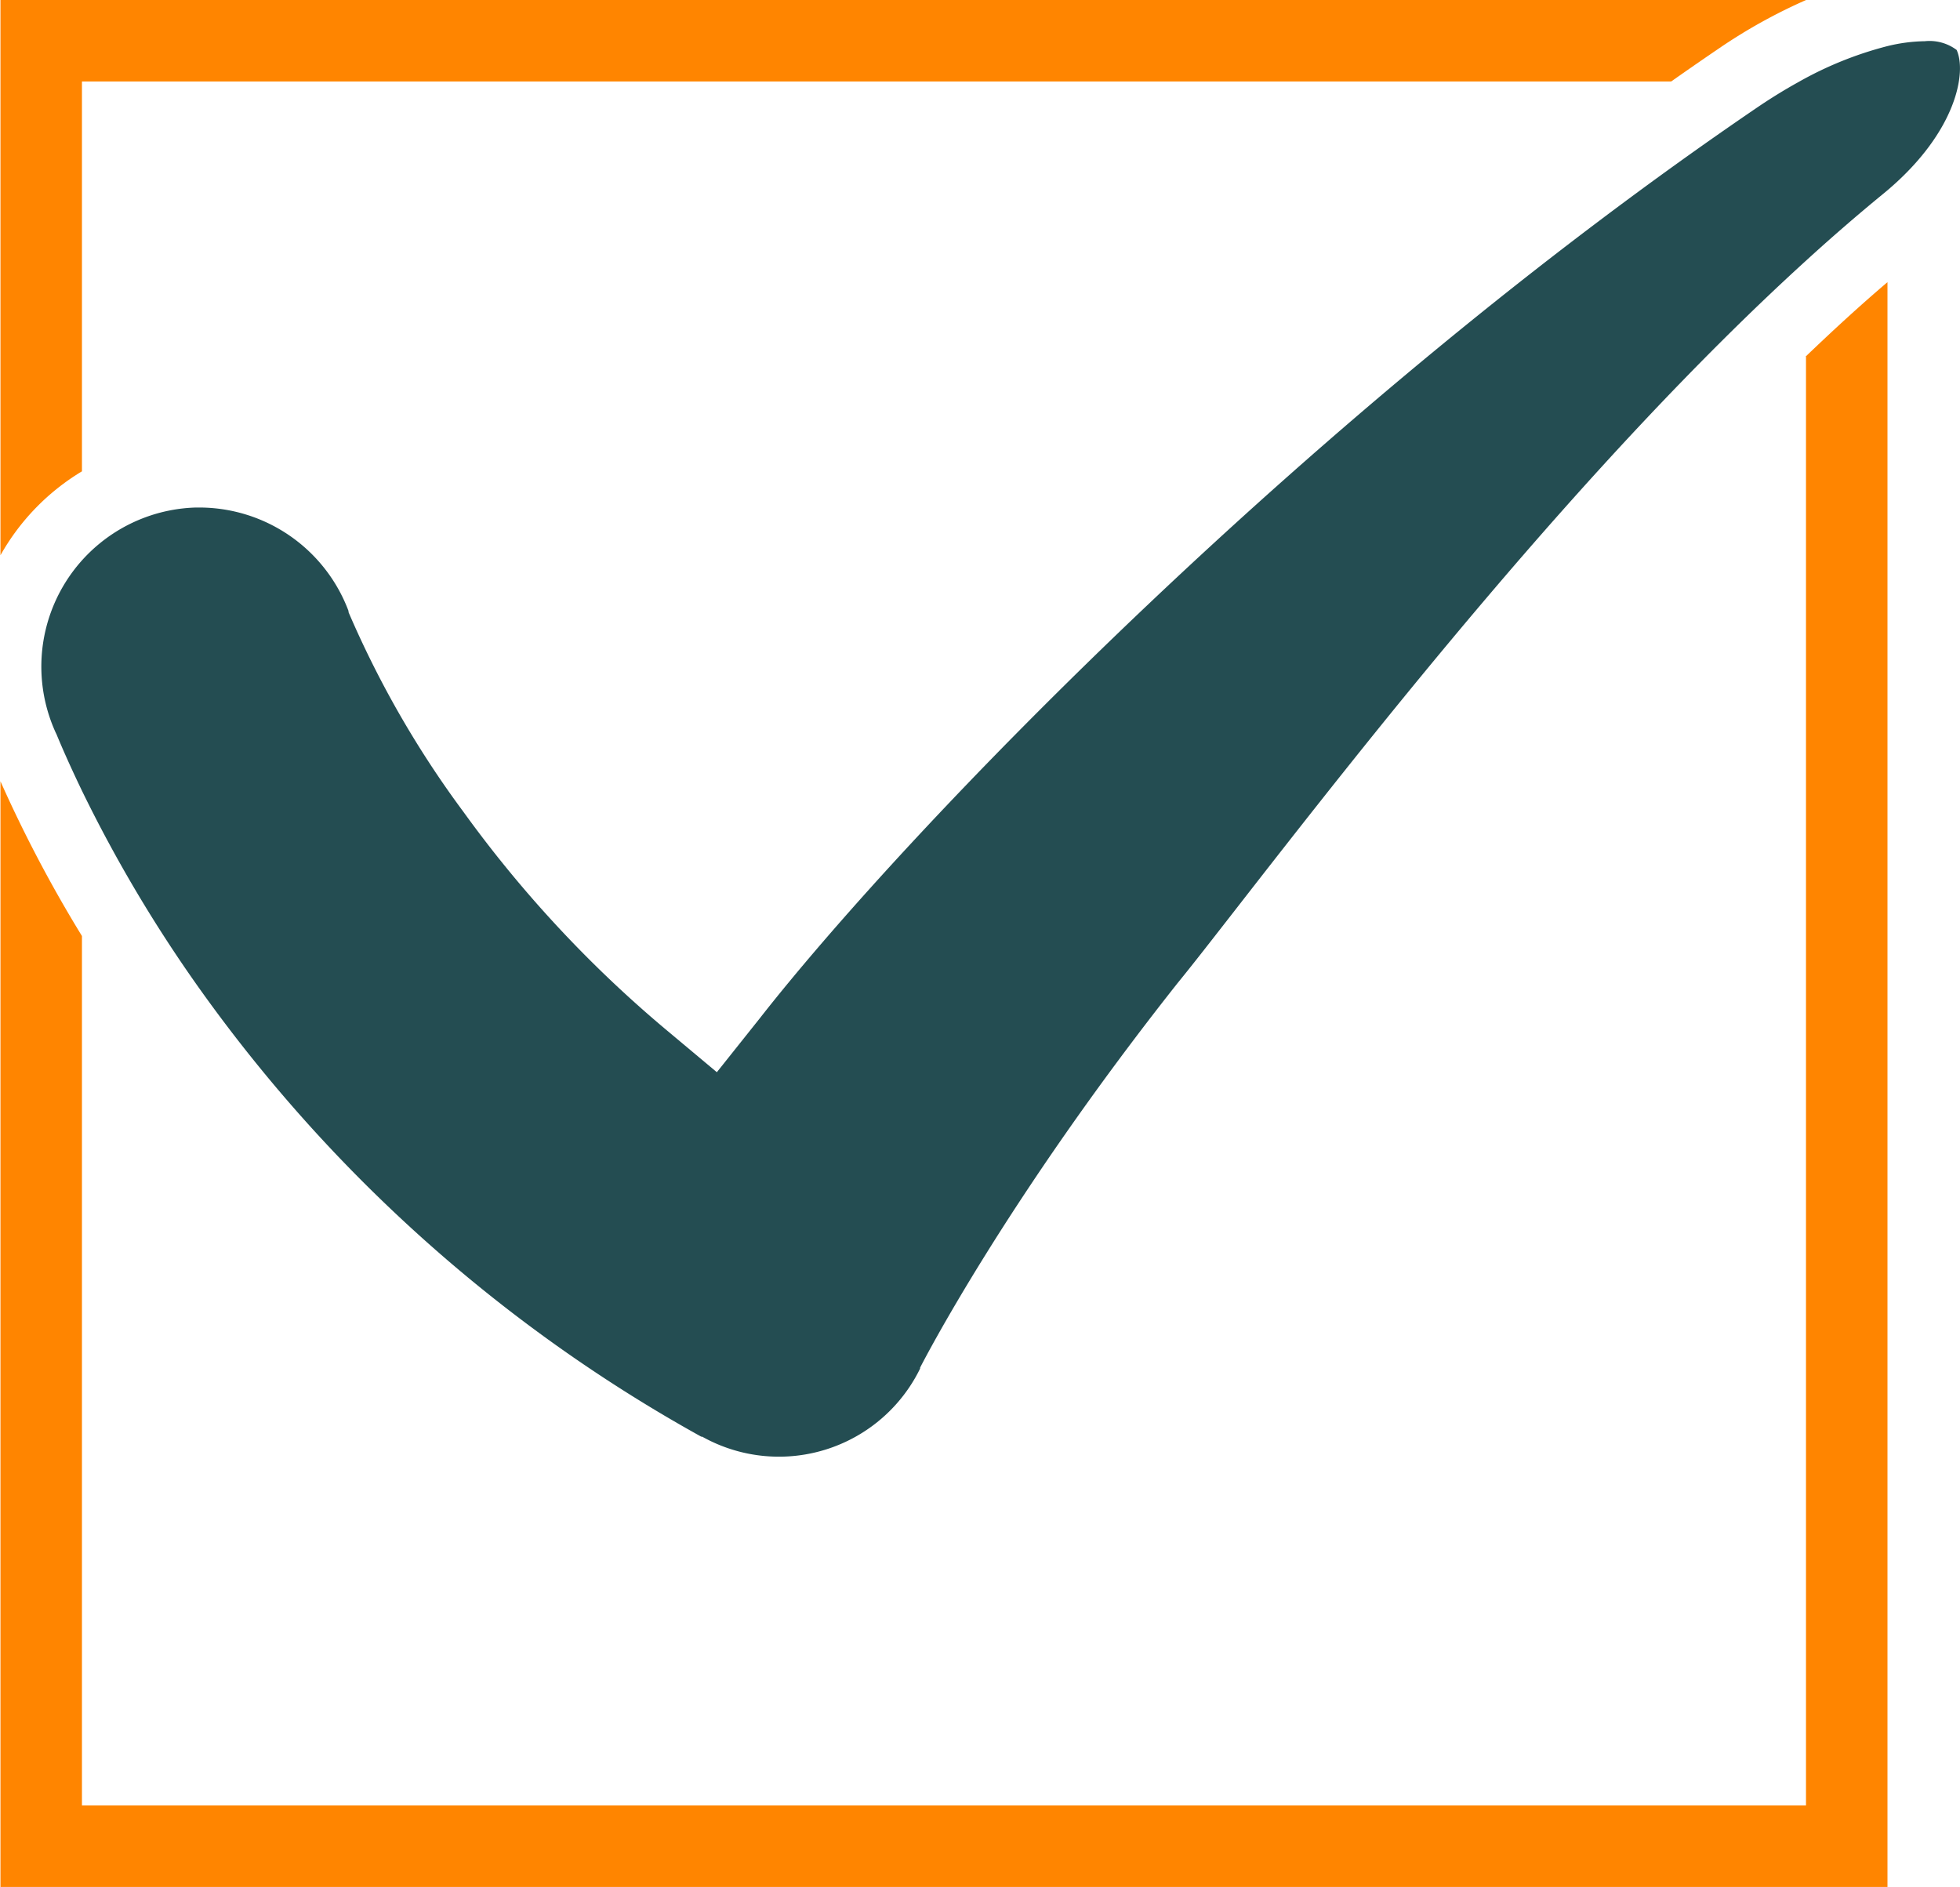 <?xml version="1.0" encoding="UTF-8"?> <svg xmlns="http://www.w3.org/2000/svg" id="Слой_1" data-name="Слой 1" viewBox="0 0 168.37 162.1"> <defs> <style>.cls-1{fill:#244d52;}.cls-2{fill:#ff8500;}</style> </defs> <path class="cls-1" d="M121.82,99" transform="translate(-15.96 -20.51)"></path> <path class="cls-1" d="M178.06,36.89l-.35.29q-3.33,2.73-6.65,5.76C152,60.3,133.4,84.12,121.82,99c-1.77,2.27-3.35,4.31-4.73,6C102.43,123.54,95.31,137.4,95,138l0,.08a13.5,13.5,0,0,1-18.72,5.85l-.08,0a130.53,130.53,0,0,1-43.43-38.95A119.78,119.78,0,0,1,23,88.44c-1-2.08-1.71-3.7-2.14-4.74l-.05-.12-.06-.12A13.67,13.67,0,0,1,32.78,64.11h.32A13.7,13.7,0,0,1,45.9,73l0,.1a85.12,85.12,0,0,0,9.89,17.18A103.26,103.26,0,0,0,73,108.82l4.54,3.8L81.22,108c12.93-16.52,47.65-52.4,85.84-78.36,1.13-.76,2.27-1.46,3.41-2.09a31.22,31.22,0,0,1,7.59-3.07,14.26,14.26,0,0,1,3.25-.43,3.89,3.89,0,0,1,2.73.75C184.91,26.7,184.05,31.82,178.06,36.89Z" transform="translate(-15.96 -20.51)"></path> <path class="cls-2" d="M16,20.51v47.7A19.63,19.63,0,0,1,23,61V27.51H159.52q2.07-1.46,4.16-2.88a46.27,46.27,0,0,1,7.43-4.12Zm155.1,30.64V175.61H23V100.92a114.61,114.61,0,0,1-7-13.29v95h162.1V44.75C175.72,46.77,173.39,48.92,171.06,51.15Z" transform="translate(-15.96 -20.51)"></path> </svg> 